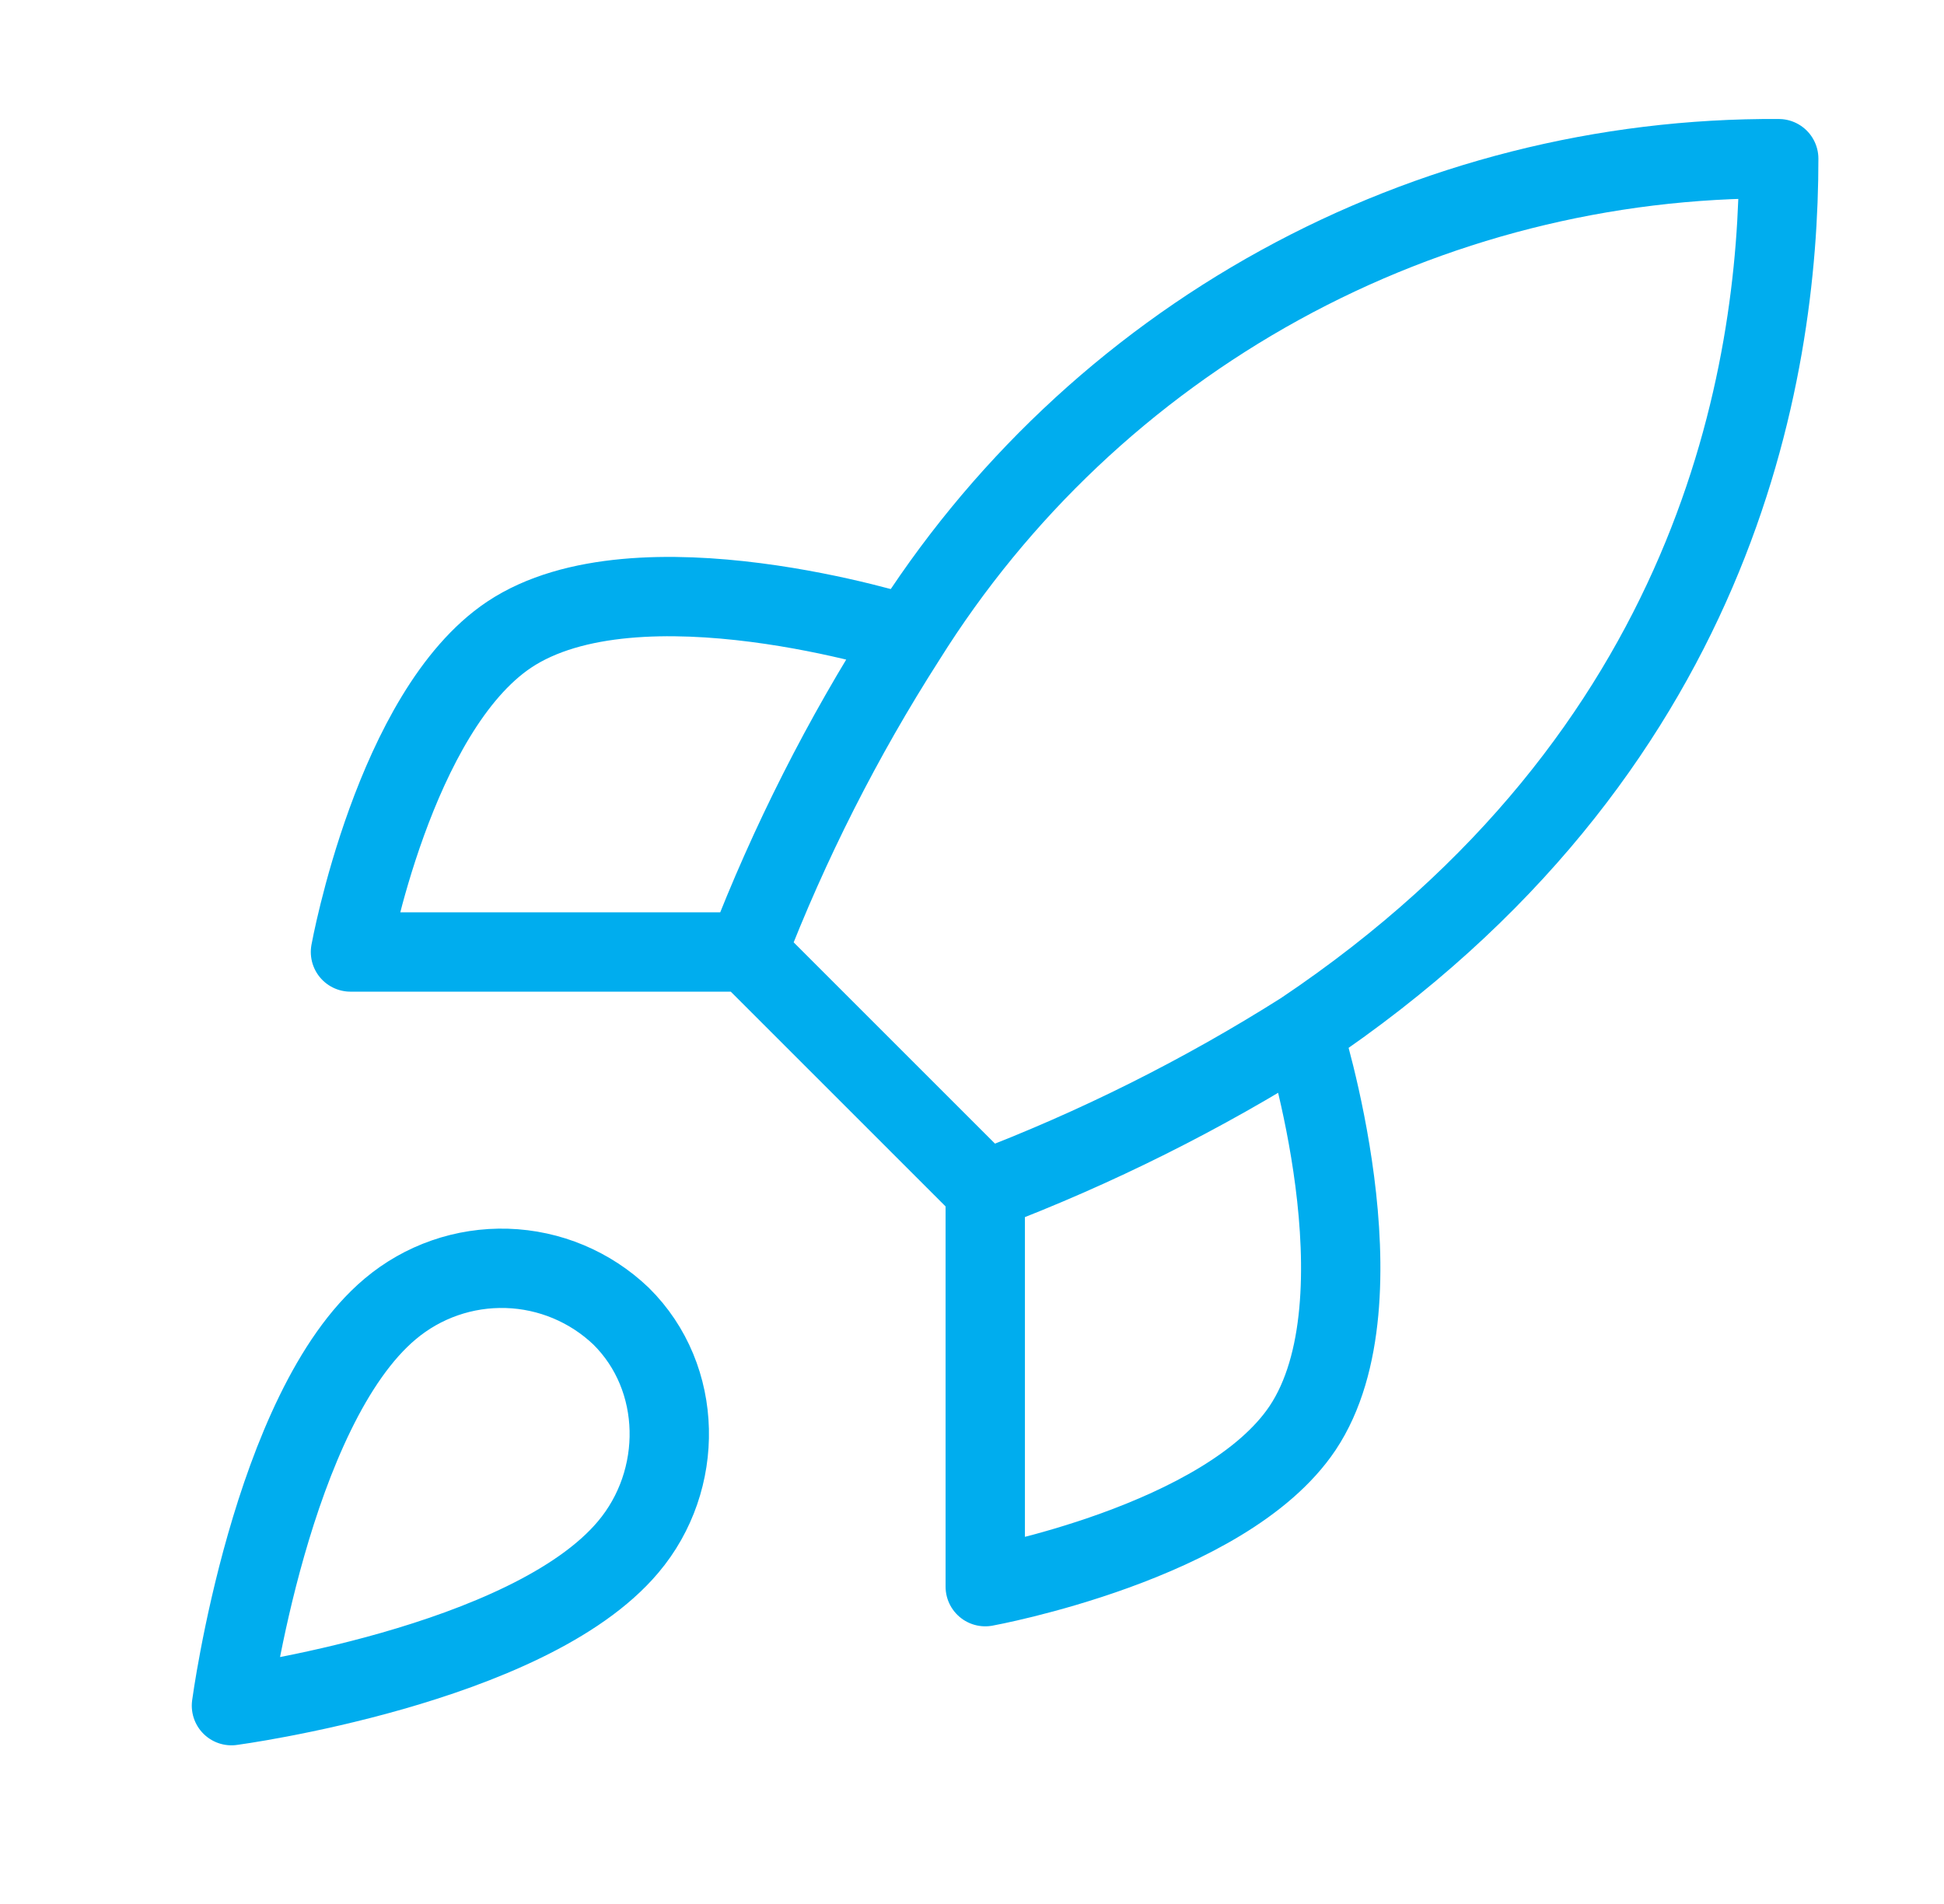 <svg width="49" height="48" viewBox="0 0 49 48" fill="none" xmlns="http://www.w3.org/2000/svg">
<path d="M24.834 30L18.834 24M24.834 30C27.628 28.938 30.308 27.598 32.834 26M24.834 30V40C24.834 40 30.894 38.9 32.834 36C34.994 32.76 32.834 26 32.834 26M18.834 24C19.898 21.239 21.238 18.592 22.834 16.1C25.164 12.374 28.409 9.306 32.26 7.188C36.111 5.07 40.439 3.973 44.834 4C44.834 9.44 43.274 19 32.834 26M18.834 24H8.834C8.834 24 9.934 17.94 12.834 16C16.074 13.84 22.834 16 22.834 16M9.834 33C6.834 35.52 5.834 43 5.834 43C5.834 43 13.314 42 15.834 39C17.254 37.32 17.234 34.74 15.654 33.18C14.877 32.438 13.853 32.009 12.778 31.976C11.704 31.943 10.656 32.307 9.834 33Z" stroke="#00ADEE" stroke-width="2" stroke-linecap="round" stroke-linejoin="round"/>
</svg>

